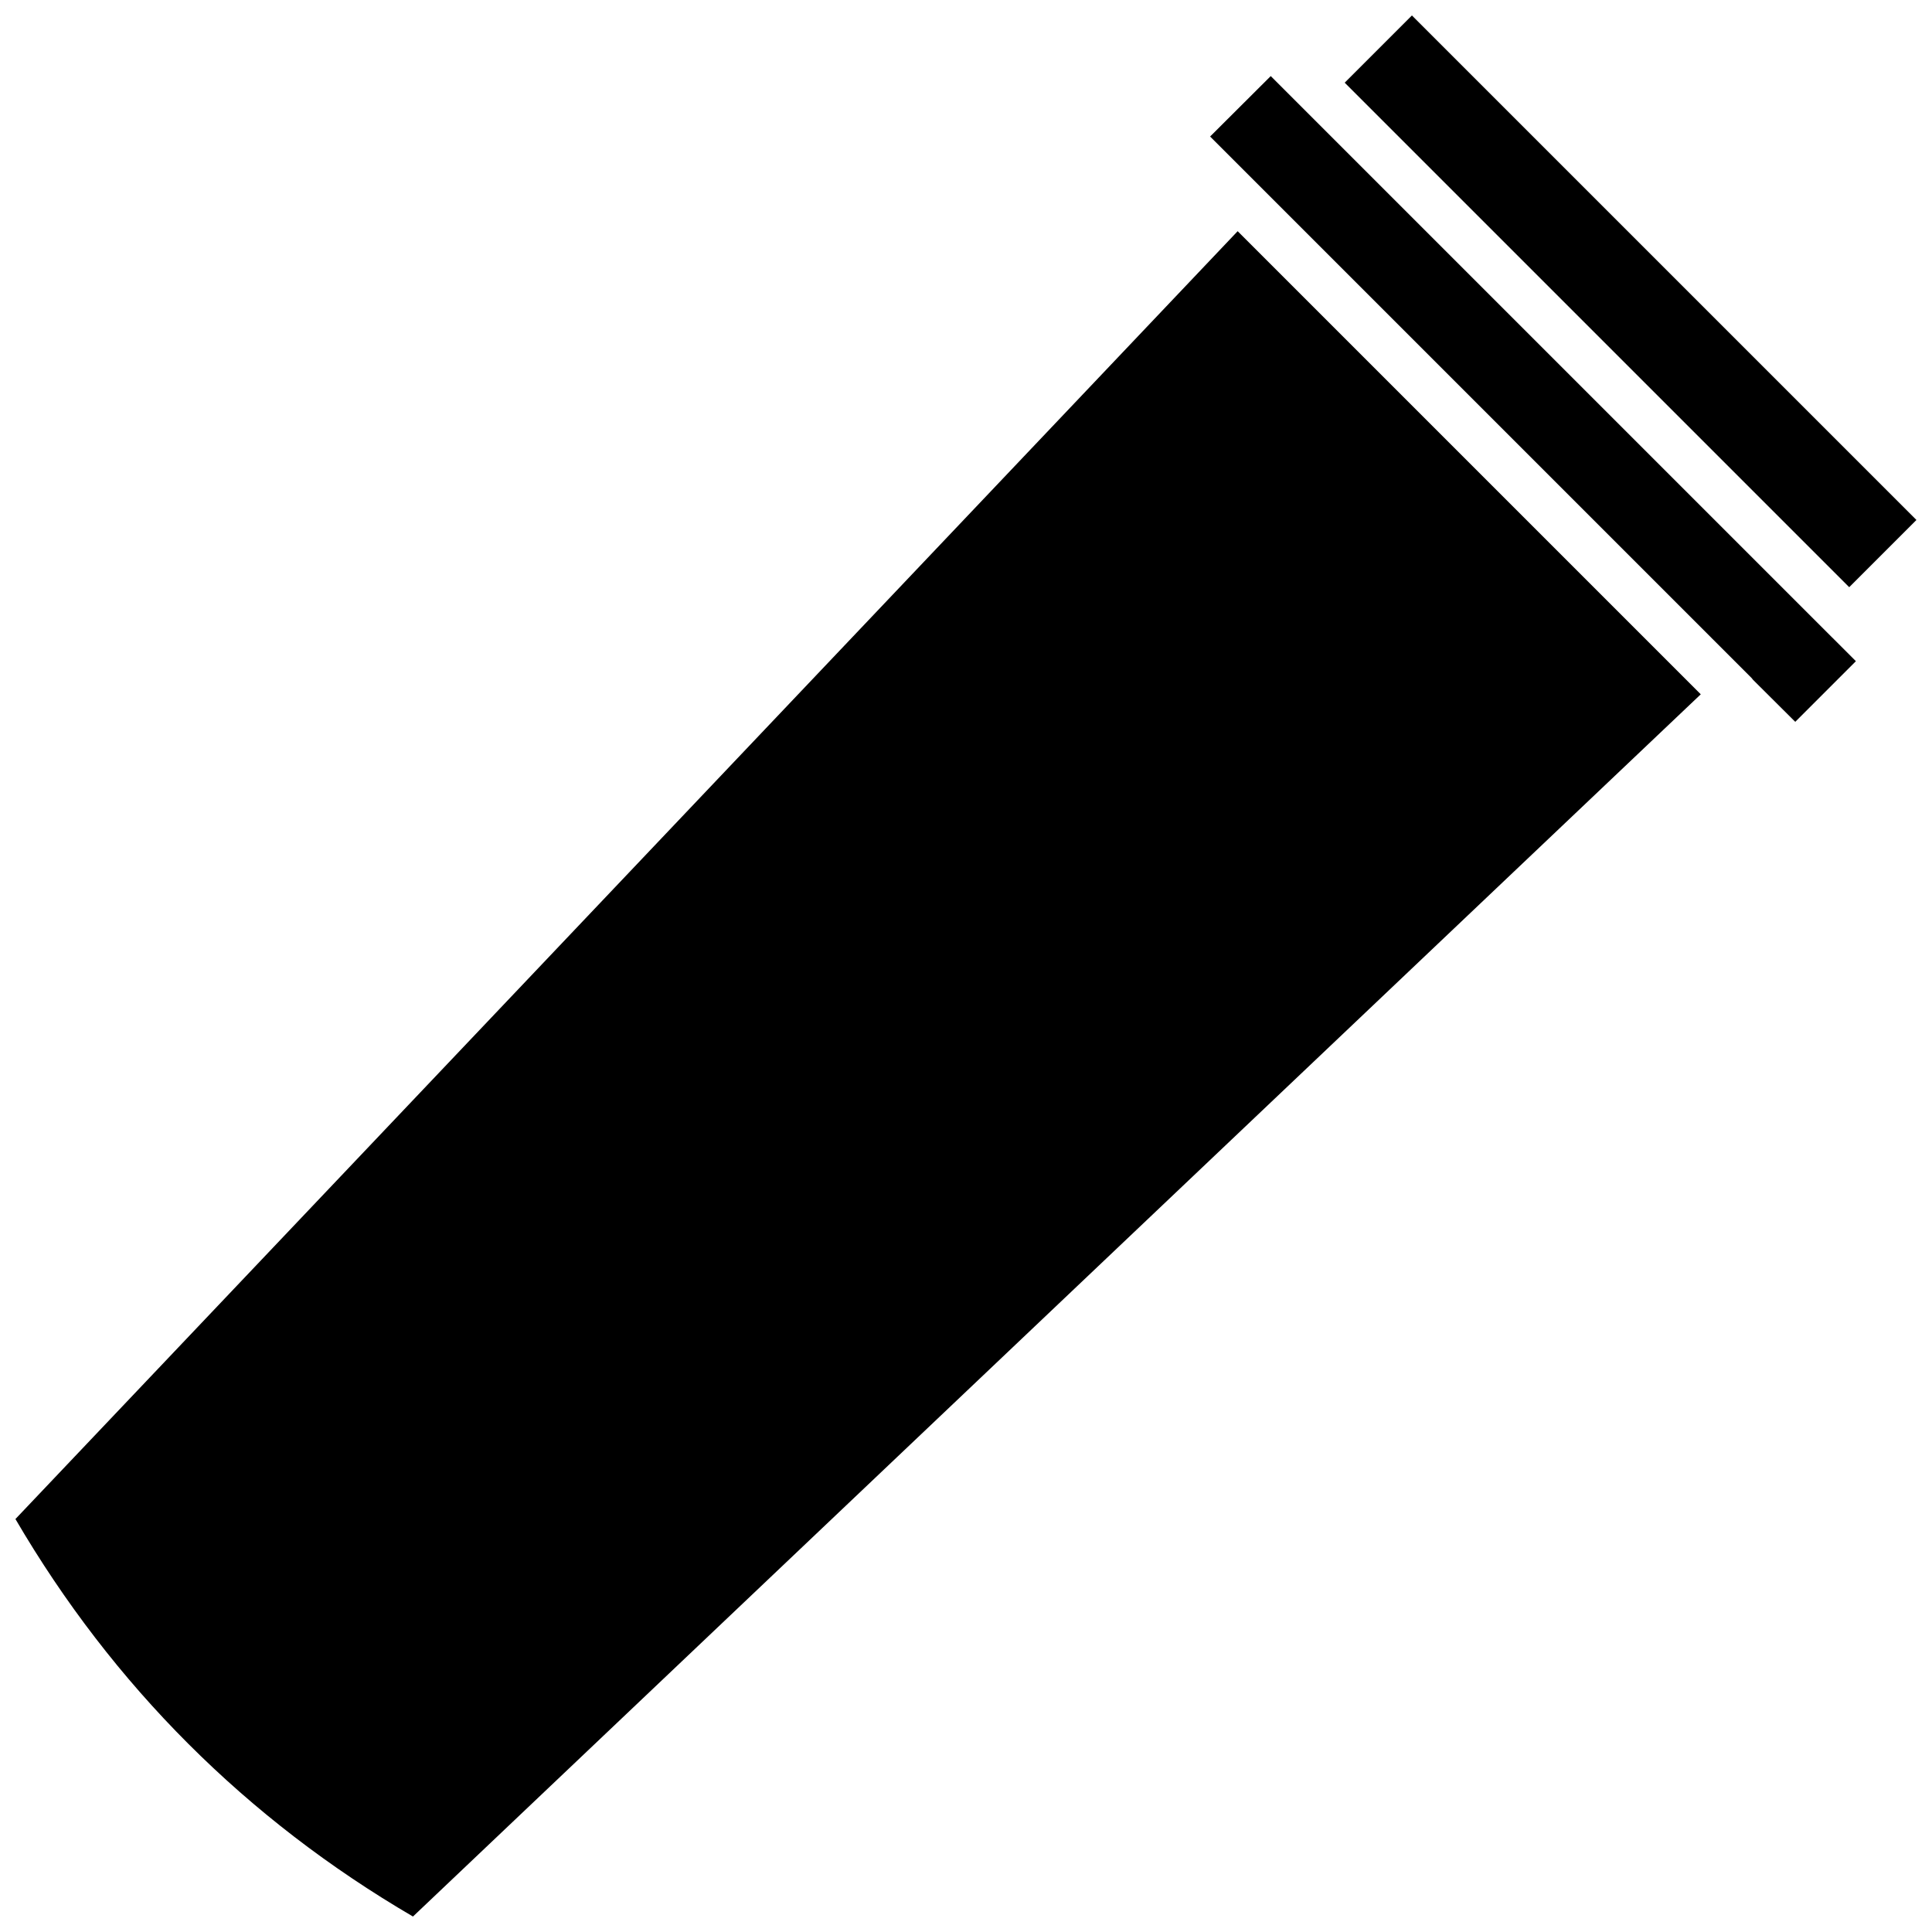 <?xml version="1.0" encoding="UTF-8"?>
<!-- Uploaded to: ICON Repo, www.svgrepo.com, Generator: ICON Repo Mixer Tools -->
<svg width="800px" height="800px" version="1.1" viewBox="144 144 512 512" xmlns="http://www.w3.org/2000/svg">
 <defs>
  <clipPath id="b">
   <path d="m148.09 205h446.91v446.9h-446.91z"/>
  </clipPath>
  <clipPath id="a">
   <path d="m500 148.09h151.9v151.91h-151.9z"/>
  </clipPath>
 </defs>
 <g clip-path="url(#b)">
  <path d="m148.09 546.56c25.797 44.133 61.211 79.551 105.35 105.34l341.28-323.9-122.73-122.73z"/>
 </g>
 <path d="m629.59 312.99-148.83-148.83-16.07 16.02 143.48 143.48c0.102 0.102 0.152 0.152 0.203 0.25l0.203 0.25 11.184 11.133 16.07-16.07-5.793-5.793c-0.152-0.195-0.305-0.297-0.453-0.445z"/>
 <g clip-path="url(#a)">
  <path d="m500.36 165.91 17.812-17.812 133.7 133.7-17.812 17.812z"/>
 </g>
</svg>